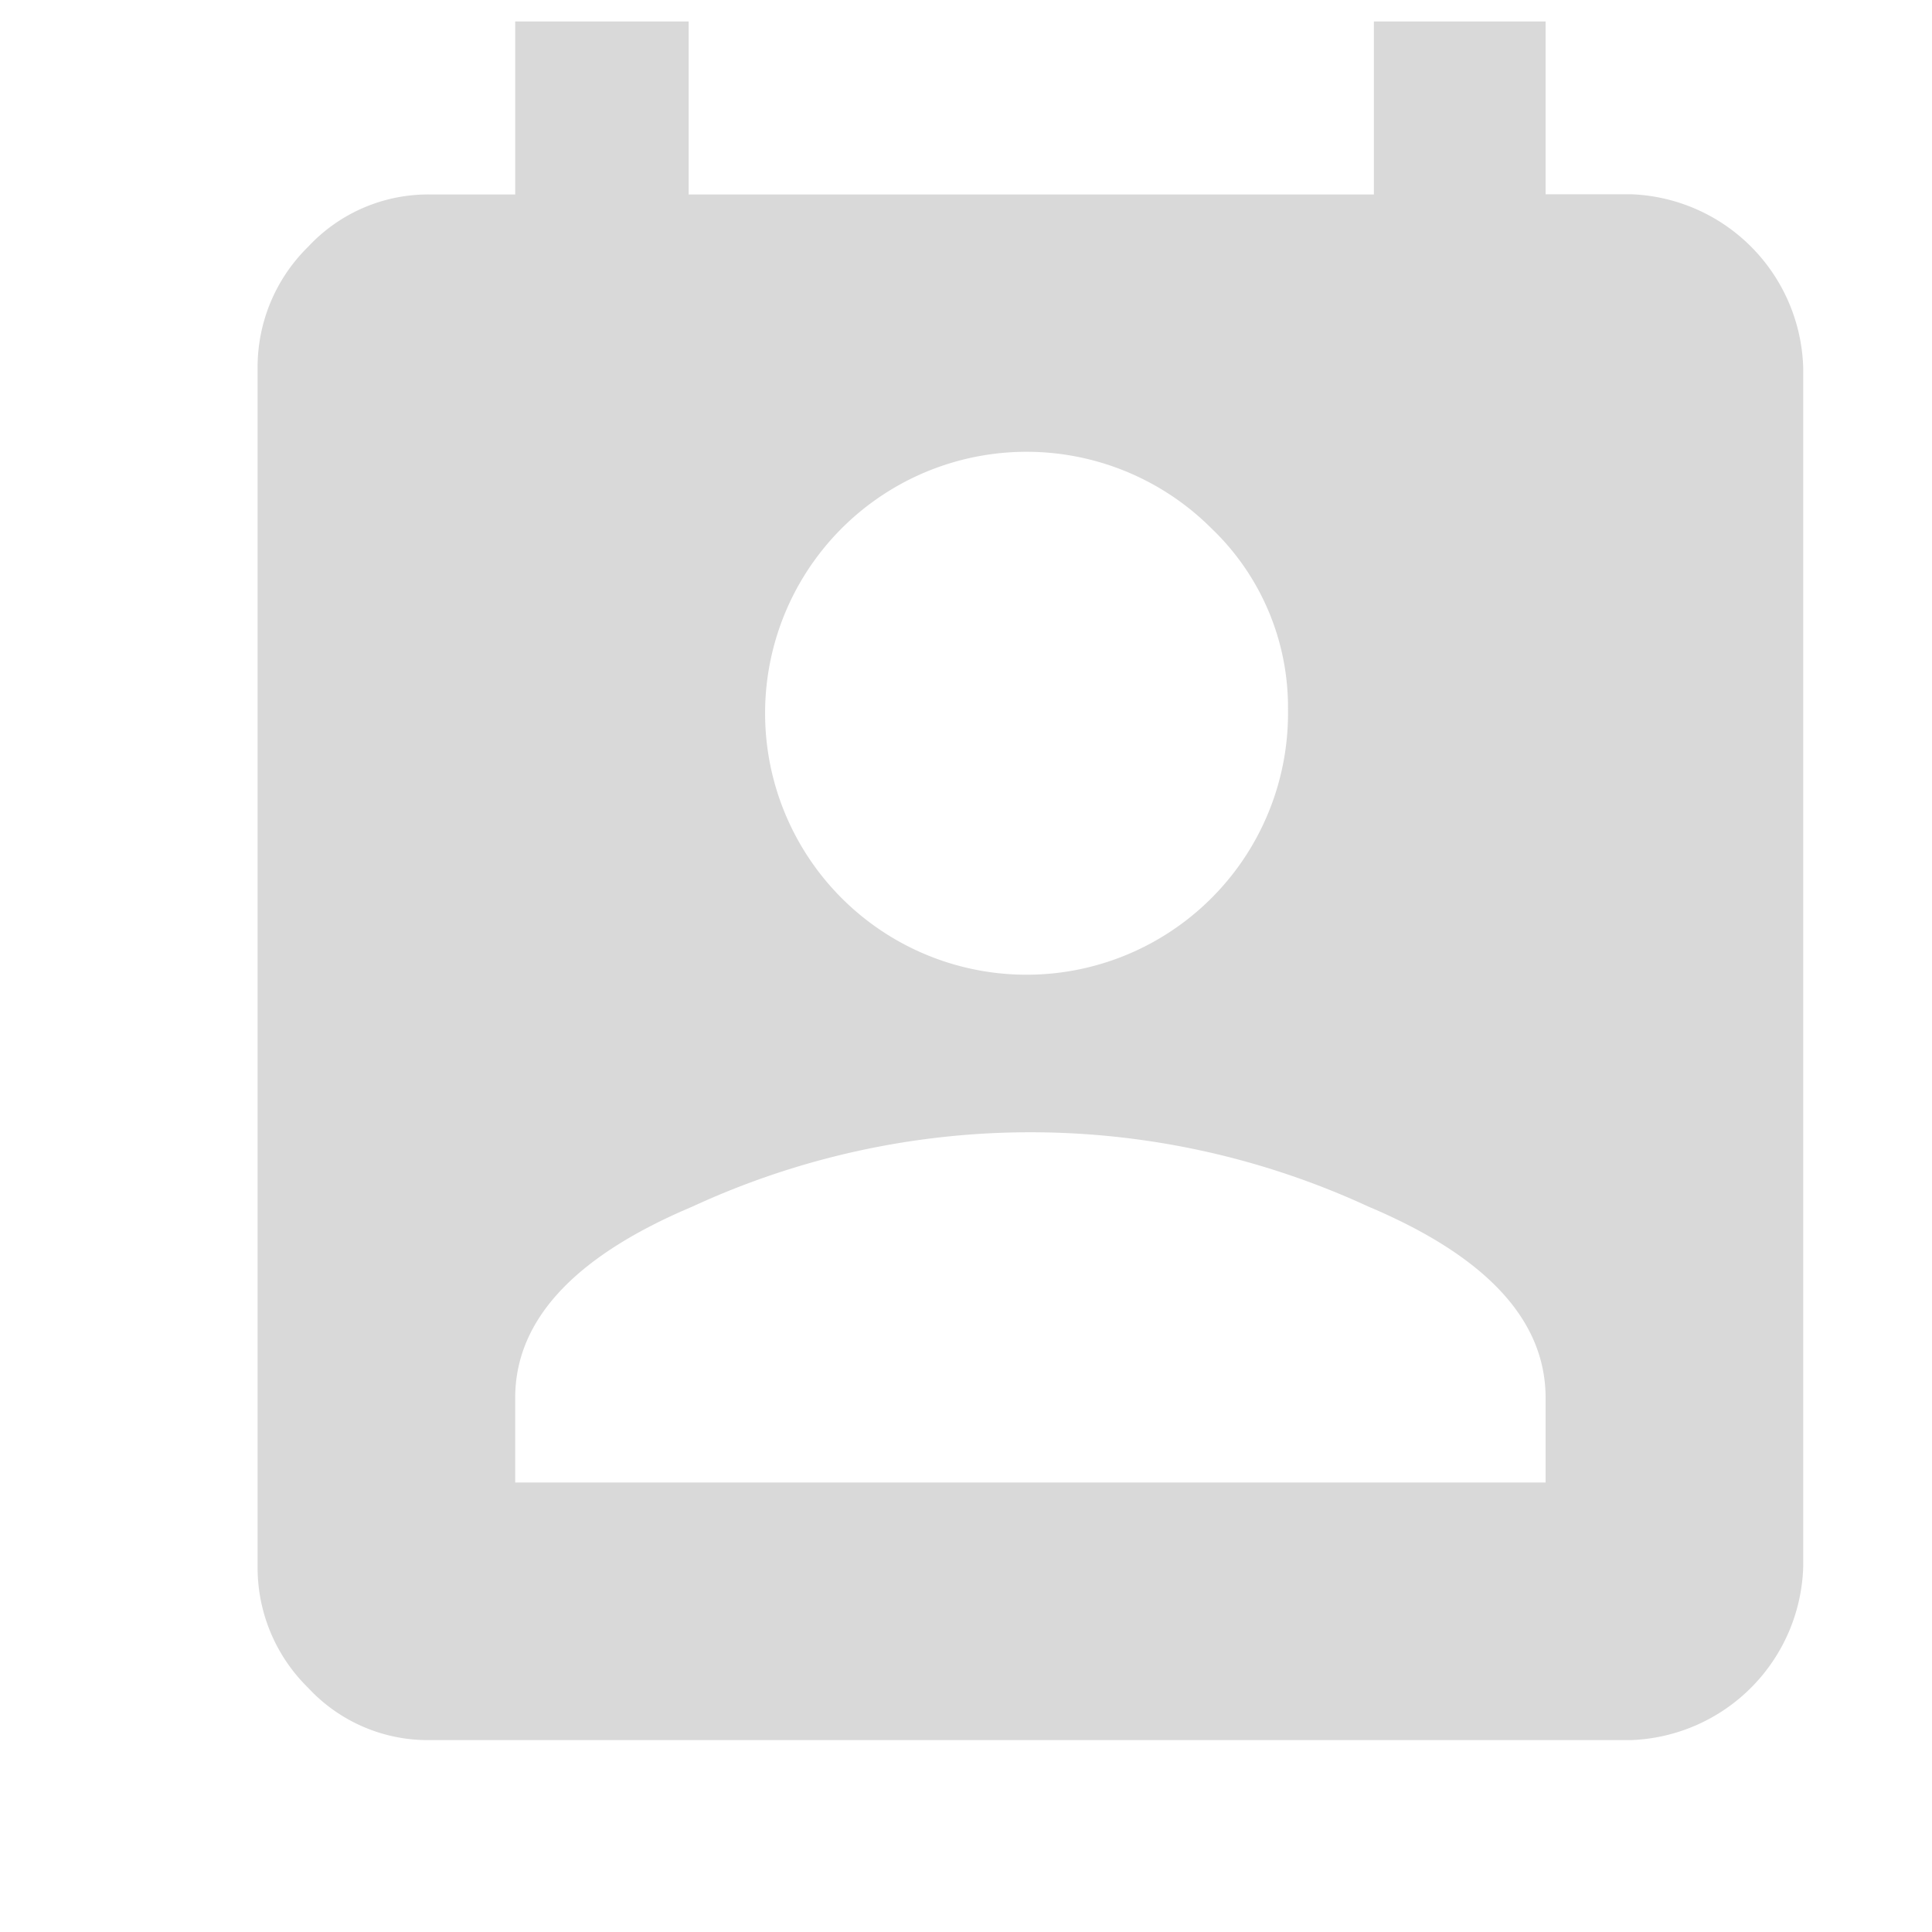 <svg id="Layer_1" data-name="Layer 1" xmlns="http://www.w3.org/2000/svg" viewBox="0 0 90 90"><defs><style>.cls-1{fill-rule:evenodd;opacity:0.15;isolation:isolate;}</style></defs><title>icon-contact</title><path id="icon-contact" class="cls-1" d="M24,69.06V65.12q0-5.43,8.25-8.91a37.53,37.53,0,0,1,31.5,0Q72,59.69,72,65.12v3.94Zm36-36a12.18,12.18,0,1,1-3.56-8.44A11.52,11.52,0,0,1,60,33.06Zm12-24V1H64V9.06H32.08V1H24V9.06H20.08a7.63,7.63,0,0,0-5.72,2.43A7.85,7.85,0,0,0,12,17.12V73a7.83,7.83,0,0,0,2.35,5.62,7.6,7.6,0,0,0,5.72,2.44H76A8.33,8.33,0,0,0,84,73V17.12A8.33,8.33,0,0,0,76,9.05H72Z"/></svg>